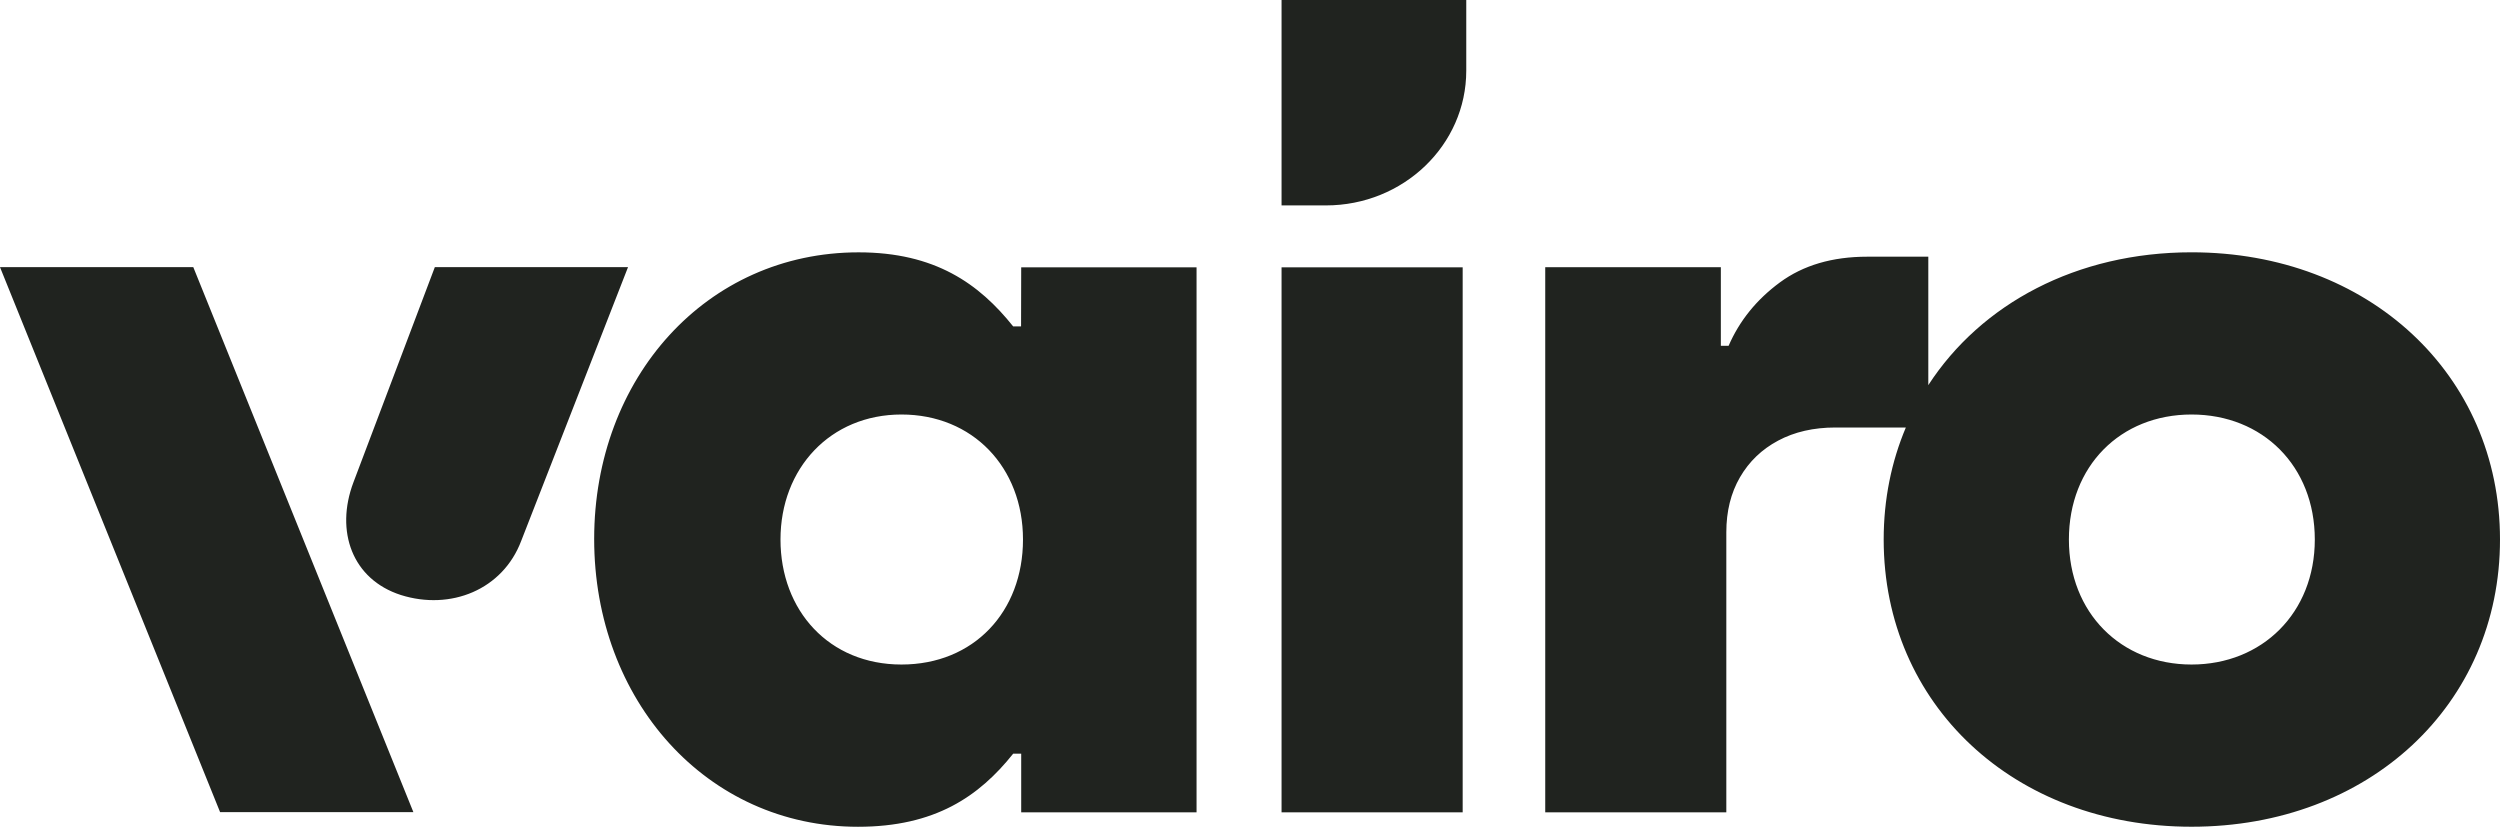 <svg xmlns="http://www.w3.org/2000/svg" width="127" height="42" viewBox="0 0 127 42" fill="none"><path fill-rule="evenodd" clip-rule="evenodd" d="M74.486 3.59V0.002V0H65.103V10.435H67.356C71.293 10.435 74.486 7.371 74.486 3.59ZM127 27.408C127 35.789 120.356 41.998 111.331 41.998C102.306 41.998 95.691 35.789 95.691 27.408C95.691 25.362 96.087 23.445 96.817 21.717H93.243C92.133 21.717 91.162 21.938 90.331 22.383C89.498 22.827 88.852 23.448 88.39 24.246C87.927 25.045 87.697 25.976 87.697 27.041V41.266H78.498V13.573H87.419V17.567H87.813C88.368 16.289 89.237 15.216 90.419 14.346C91.602 13.476 93.081 13.04 94.857 13.04H97.958V19.564C100.641 15.434 105.49 12.817 111.331 12.817C120.327 12.817 127 19.026 127 27.408ZM105.1 27.408C105.1 31.132 107.745 33.758 111.331 33.758C114.917 33.758 117.592 31.134 117.592 27.408C117.592 23.681 114.947 21.057 111.331 21.057C107.715 21.057 105.1 23.681 105.1 27.408ZM51.877 41.266H60.785V13.582H51.877L51.87 16.58H51.468C49.734 14.409 47.495 12.819 43.617 12.819C35.886 12.819 30.184 19.198 30.184 27.381C30.184 35.565 35.886 42 43.588 42C47.497 42 49.736 40.46 51.47 38.287H51.877V41.266ZM45.794 33.758C42.119 33.758 39.649 31.021 39.649 27.408C39.649 23.795 42.178 21.057 45.794 21.057C49.41 21.057 51.968 23.738 51.968 27.408C51.968 31.077 49.468 33.758 45.794 33.758ZM65.103 41.266H74.304V13.58H65.103V41.266ZM0 13.571L11.181 41.257H21L9.819 13.571H0ZM17.955 24.501L22.089 13.572L22.088 13.57H31.904L26.48 27.47C25.541 29.962 22.894 31.023 20.366 30.227C17.896 29.433 17.015 26.993 17.955 24.501Z" fill="#20231F"/></svg>